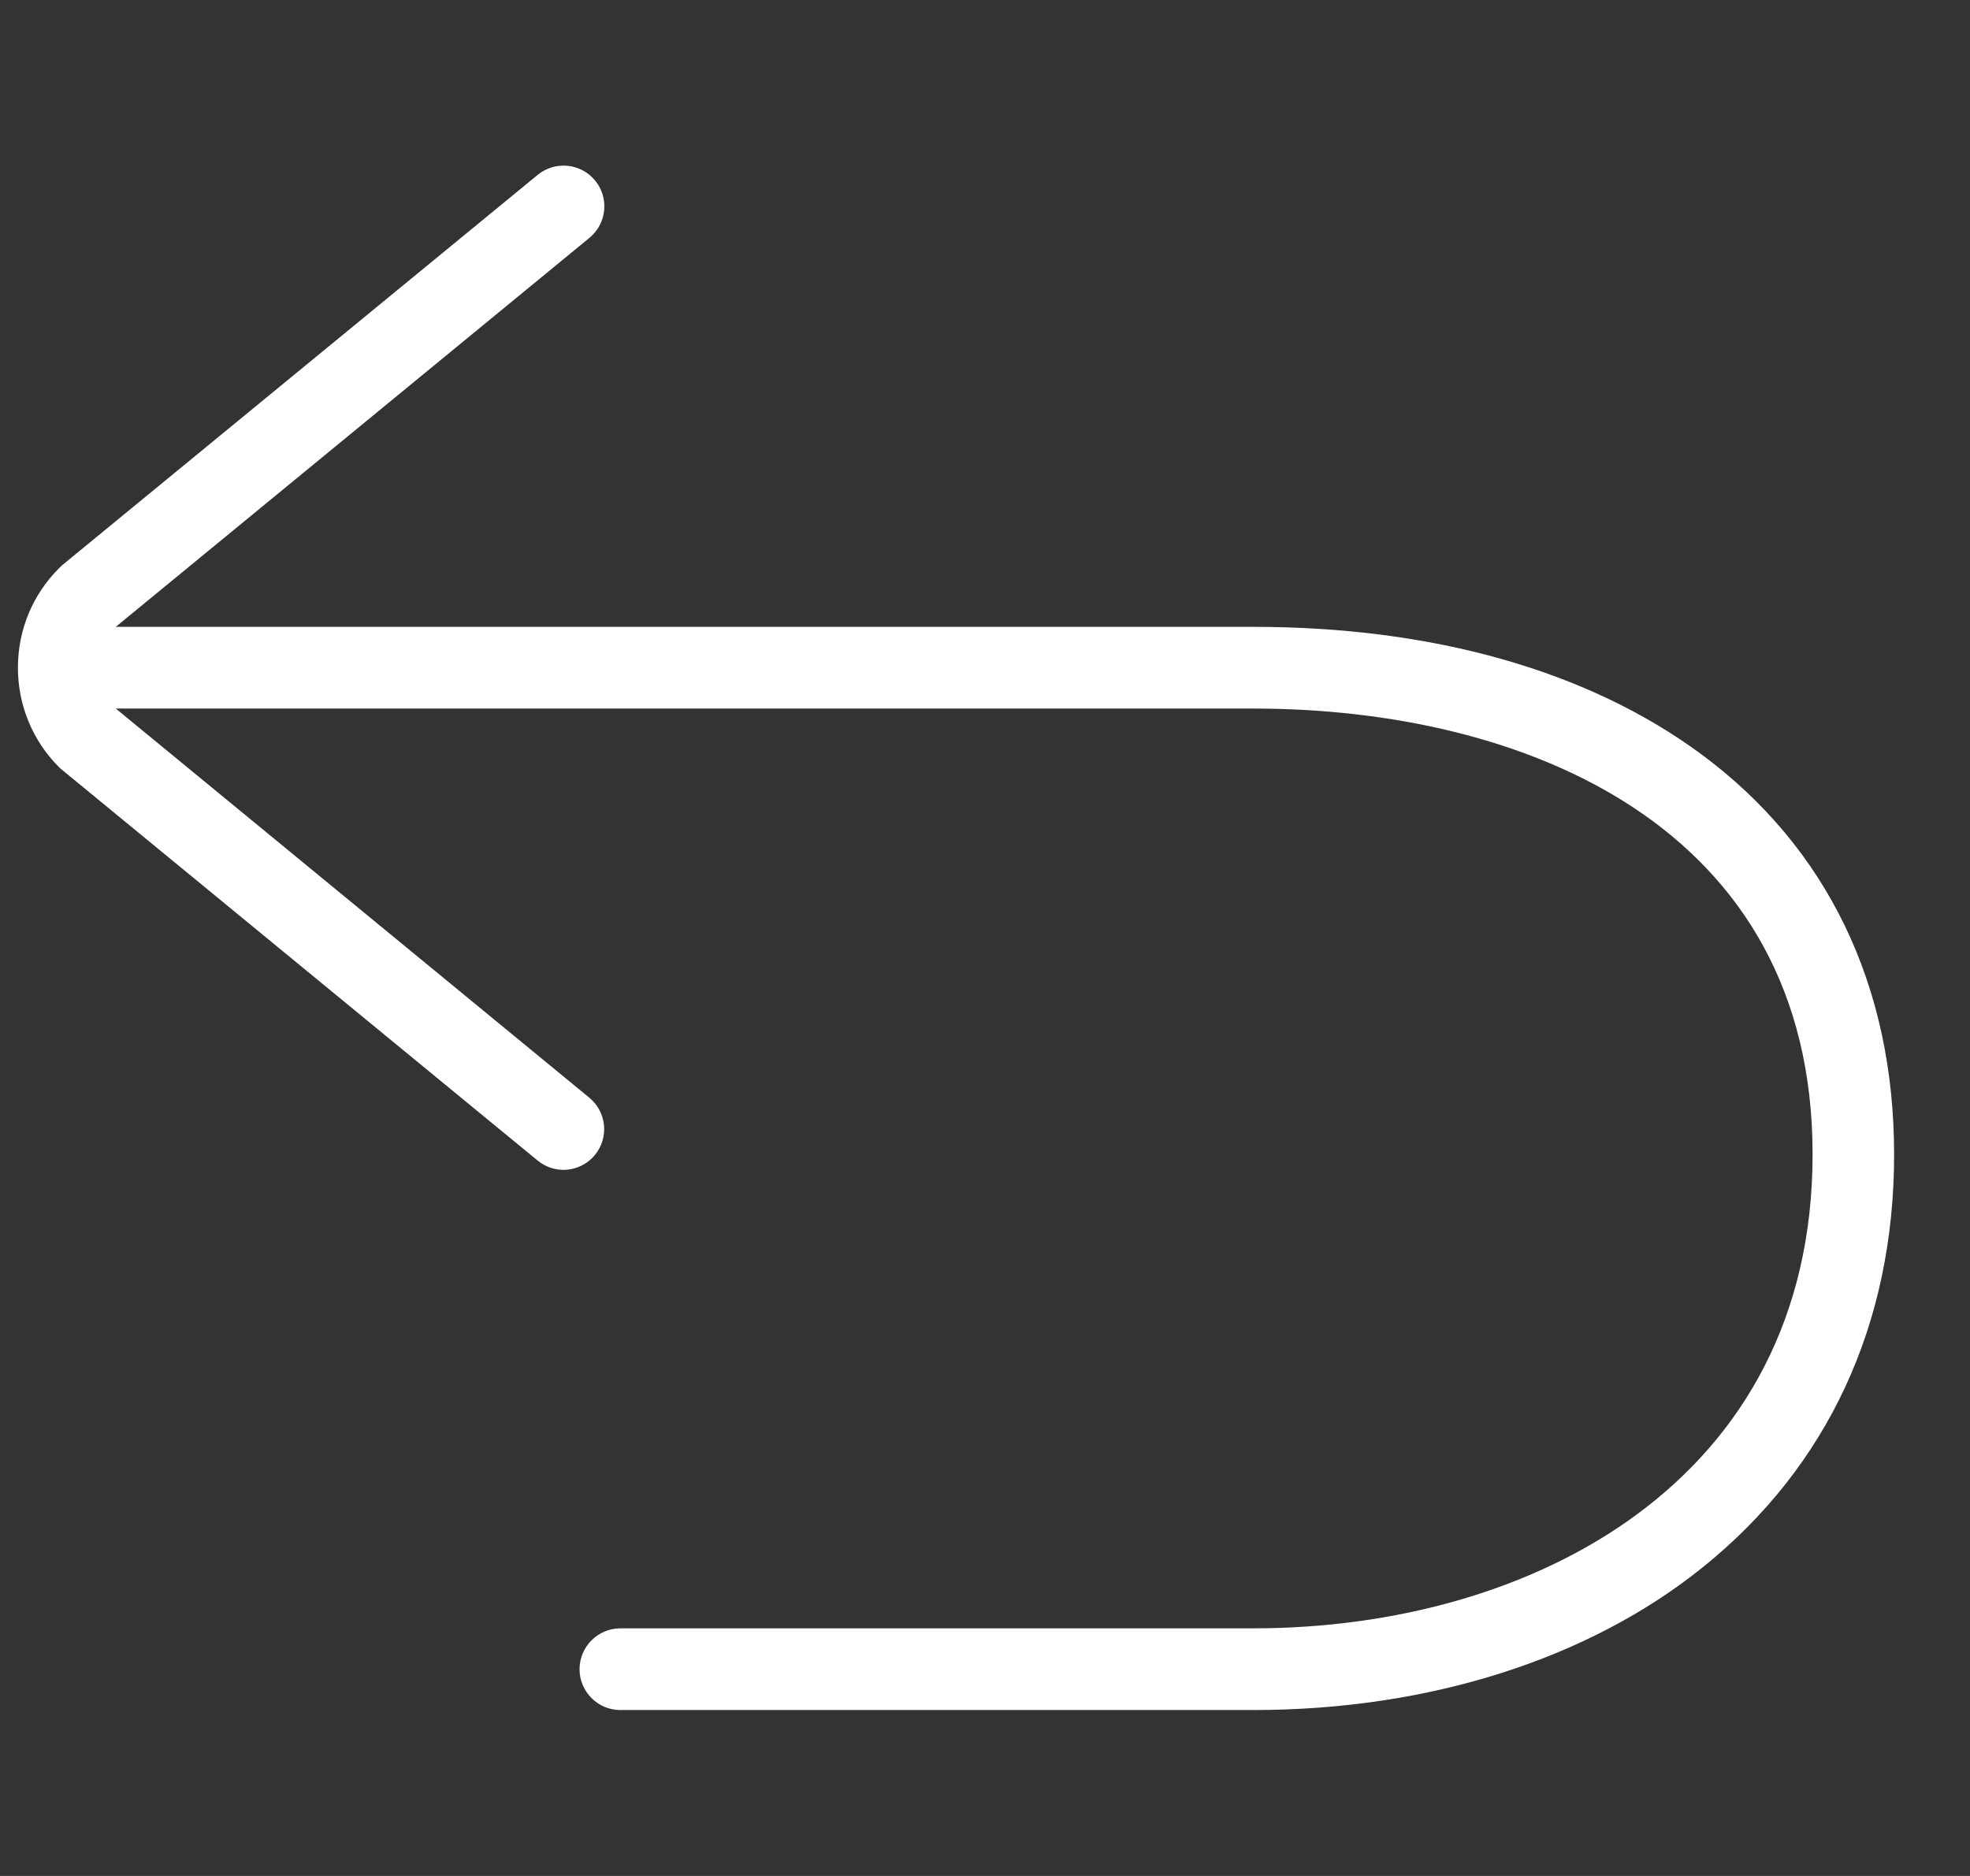 <svg width="21" height="20" viewBox="0 0 21 20" fill="none" xmlns="http://www.w3.org/2000/svg">
<rect x="0" y="0" width="21" height="20" fill="#333333" stroke="none"/>
<g clip-path="url(#clip0_2656_51955)">
<path d="M18.137 8.042C16.934 7.153 15.283 6.683 13.361 6.683H1.234L6.283 2.536C6.469 2.384 6.496 2.11 6.344 1.925C6.191 1.739 5.918 1.712 5.732 1.864L0.66 6.028L0.629 6.058C0.348 6.339 0.191 6.716 0.191 7.118C0.191 7.52 0.348 7.897 0.629 8.179L0.645 8.194L5.73 12.372C5.811 12.438 5.908 12.472 6.006 12.472C6.131 12.472 6.256 12.417 6.342 12.313C6.494 12.128 6.467 11.854 6.281 11.702L1.234 7.554H13.361C16.242 7.554 19.322 8.802 19.322 12.306C19.322 15.796 16.328 17.36 13.361 17.36H6.613C6.373 17.36 6.178 17.556 6.178 17.796C6.178 18.036 6.373 18.231 6.613 18.231H13.361C15.23 18.231 16.932 17.69 18.15 16.71C19.486 15.636 20.191 14.114 20.191 12.308C20.191 10.511 19.48 9.036 18.137 8.042Z" fill="white"/>
</g>
<defs>
<clipPath id="clip0_2656_51955">
<rect width="20" height="20" fill="white" transform="translate(0.191)"/>
</clipPath>
</defs>
</svg>
